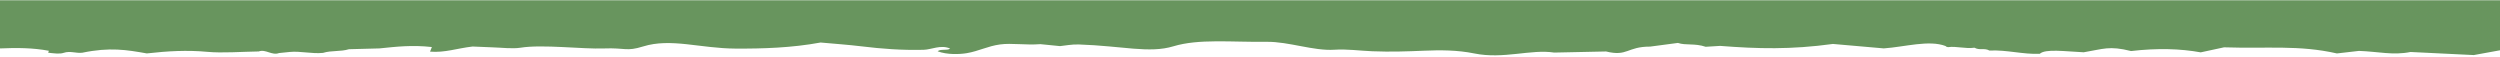 <svg xmlns="http://www.w3.org/2000/svg" width="1680" height="38" viewBox="0 0 1680 38" fill="none"><path d="M1680 0.182V33.824C1680 33.824 1679.89 33.824 1679.83 33.824C1675.31 34.642 1669.05 35.79 1662.37 37.004C1649.01 36.358 1635.71 35.698 1619.85 34.933C1608.24 37.308 1598.18 34.669 1585.24 34.207C1580.4 34.761 1574.67 35.421 1570.41 35.909C1544.97 30.129 1523.89 32.769 1494.56 31.805C1488.74 33.059 1484.01 34.075 1478.88 35.183C1465.21 32.703 1449.85 32.241 1432.07 34.299C1417.32 30.617 1413.62 32.914 1400.25 35.131C1387.58 34.537 1374.57 32.663 1370.75 36.133C1359.75 36.701 1348.47 33.376 1336.88 33.969C1333.46 32.003 1330.34 34.062 1326.86 32.056C1320.57 32.927 1314.84 30.895 1309.06 31.686C1308.59 31.449 1307.6 31.488 1307.48 30.947C1296.3 26.672 1280.12 31.515 1265.91 32.518C1254.09 31.488 1243.26 30.538 1231.73 29.535C1203.46 33.415 1181.2 32.808 1155.92 30.842C1153.05 31.013 1148.18 31.317 1146.22 31.436C1138.76 28.928 1132.97 30.67 1127.55 28.849C1119.21 29.958 1112.77 30.802 1108.91 31.317C1093.23 31.304 1093.8 38.179 1079.26 34.59C1069.29 34.801 1058.64 35.025 1044.38 35.328C1028.81 32.9 1010.41 39.921 990.765 35.922C979.244 33.573 967.75 33.613 956.911 34.075C945.696 34.55 934.55 34.946 922.222 34.444C913.428 34.088 905.121 32.861 896.814 33.415C882.718 34.339 866.048 27.925 851.243 28.097C827.073 28.387 805.645 25.933 788.488 31.119C772.319 36.015 754.23 30.855 724.981 29.878C720.264 29.72 715.533 30.683 712.333 30.987C706.35 30.393 702.106 29.971 699.1 29.667C689.402 30.459 679.814 28.796 672.036 29.865C663.673 31.013 657.815 34.326 649.745 35.711C645.07 36.516 636.401 36.886 630.07 34.458C632.087 32.65 636.707 34.233 638.488 32.623C632.198 29.852 625.937 33.349 620.677 33.468C605.775 33.811 592.834 32.821 578.975 31.145C570 30.05 560.427 29.403 551.438 28.572C531.985 32.161 512.546 32.755 494.137 32.65C470.677 32.518 450.807 25.418 432.189 31.211C420.724 34.788 420.403 31.99 405.849 32.557C391.586 33.111 364.62 29.68 349.801 32.056C344.346 32.927 337.083 31.99 330.696 31.805C325.784 31.66 320.956 31.409 317.588 31.264C306.957 32.491 299.082 35.5 288.994 34.708C289.439 33.587 289.814 32.636 290.218 31.607C276.832 30.116 266.368 31.37 254.972 32.531C248.057 32.716 241.545 32.887 234.504 33.072C228.687 34.853 222.857 33.758 217.055 35.54C209.499 36.305 201.916 34.194 194.666 34.919C192.245 35.17 189.865 35.408 187.542 35.645C182.672 37.48 178.511 32.821 173.877 34.576C162.217 34.735 149.624 35.777 139.397 34.84C125.677 33.573 112.597 34.312 98.641 35.896C85.144 33.494 73.817 31.594 55.339 35.421C51.109 35.962 47.143 34.009 42.76 35.513C40.102 36.424 36.248 35.856 32.365 35.421C32.449 35.078 32.755 34.365 32.839 34.128C22.11 32.096 11.048 32.056 0 32.544V0.182L1680 0.182Z" fill="#68955E"></path></svg>